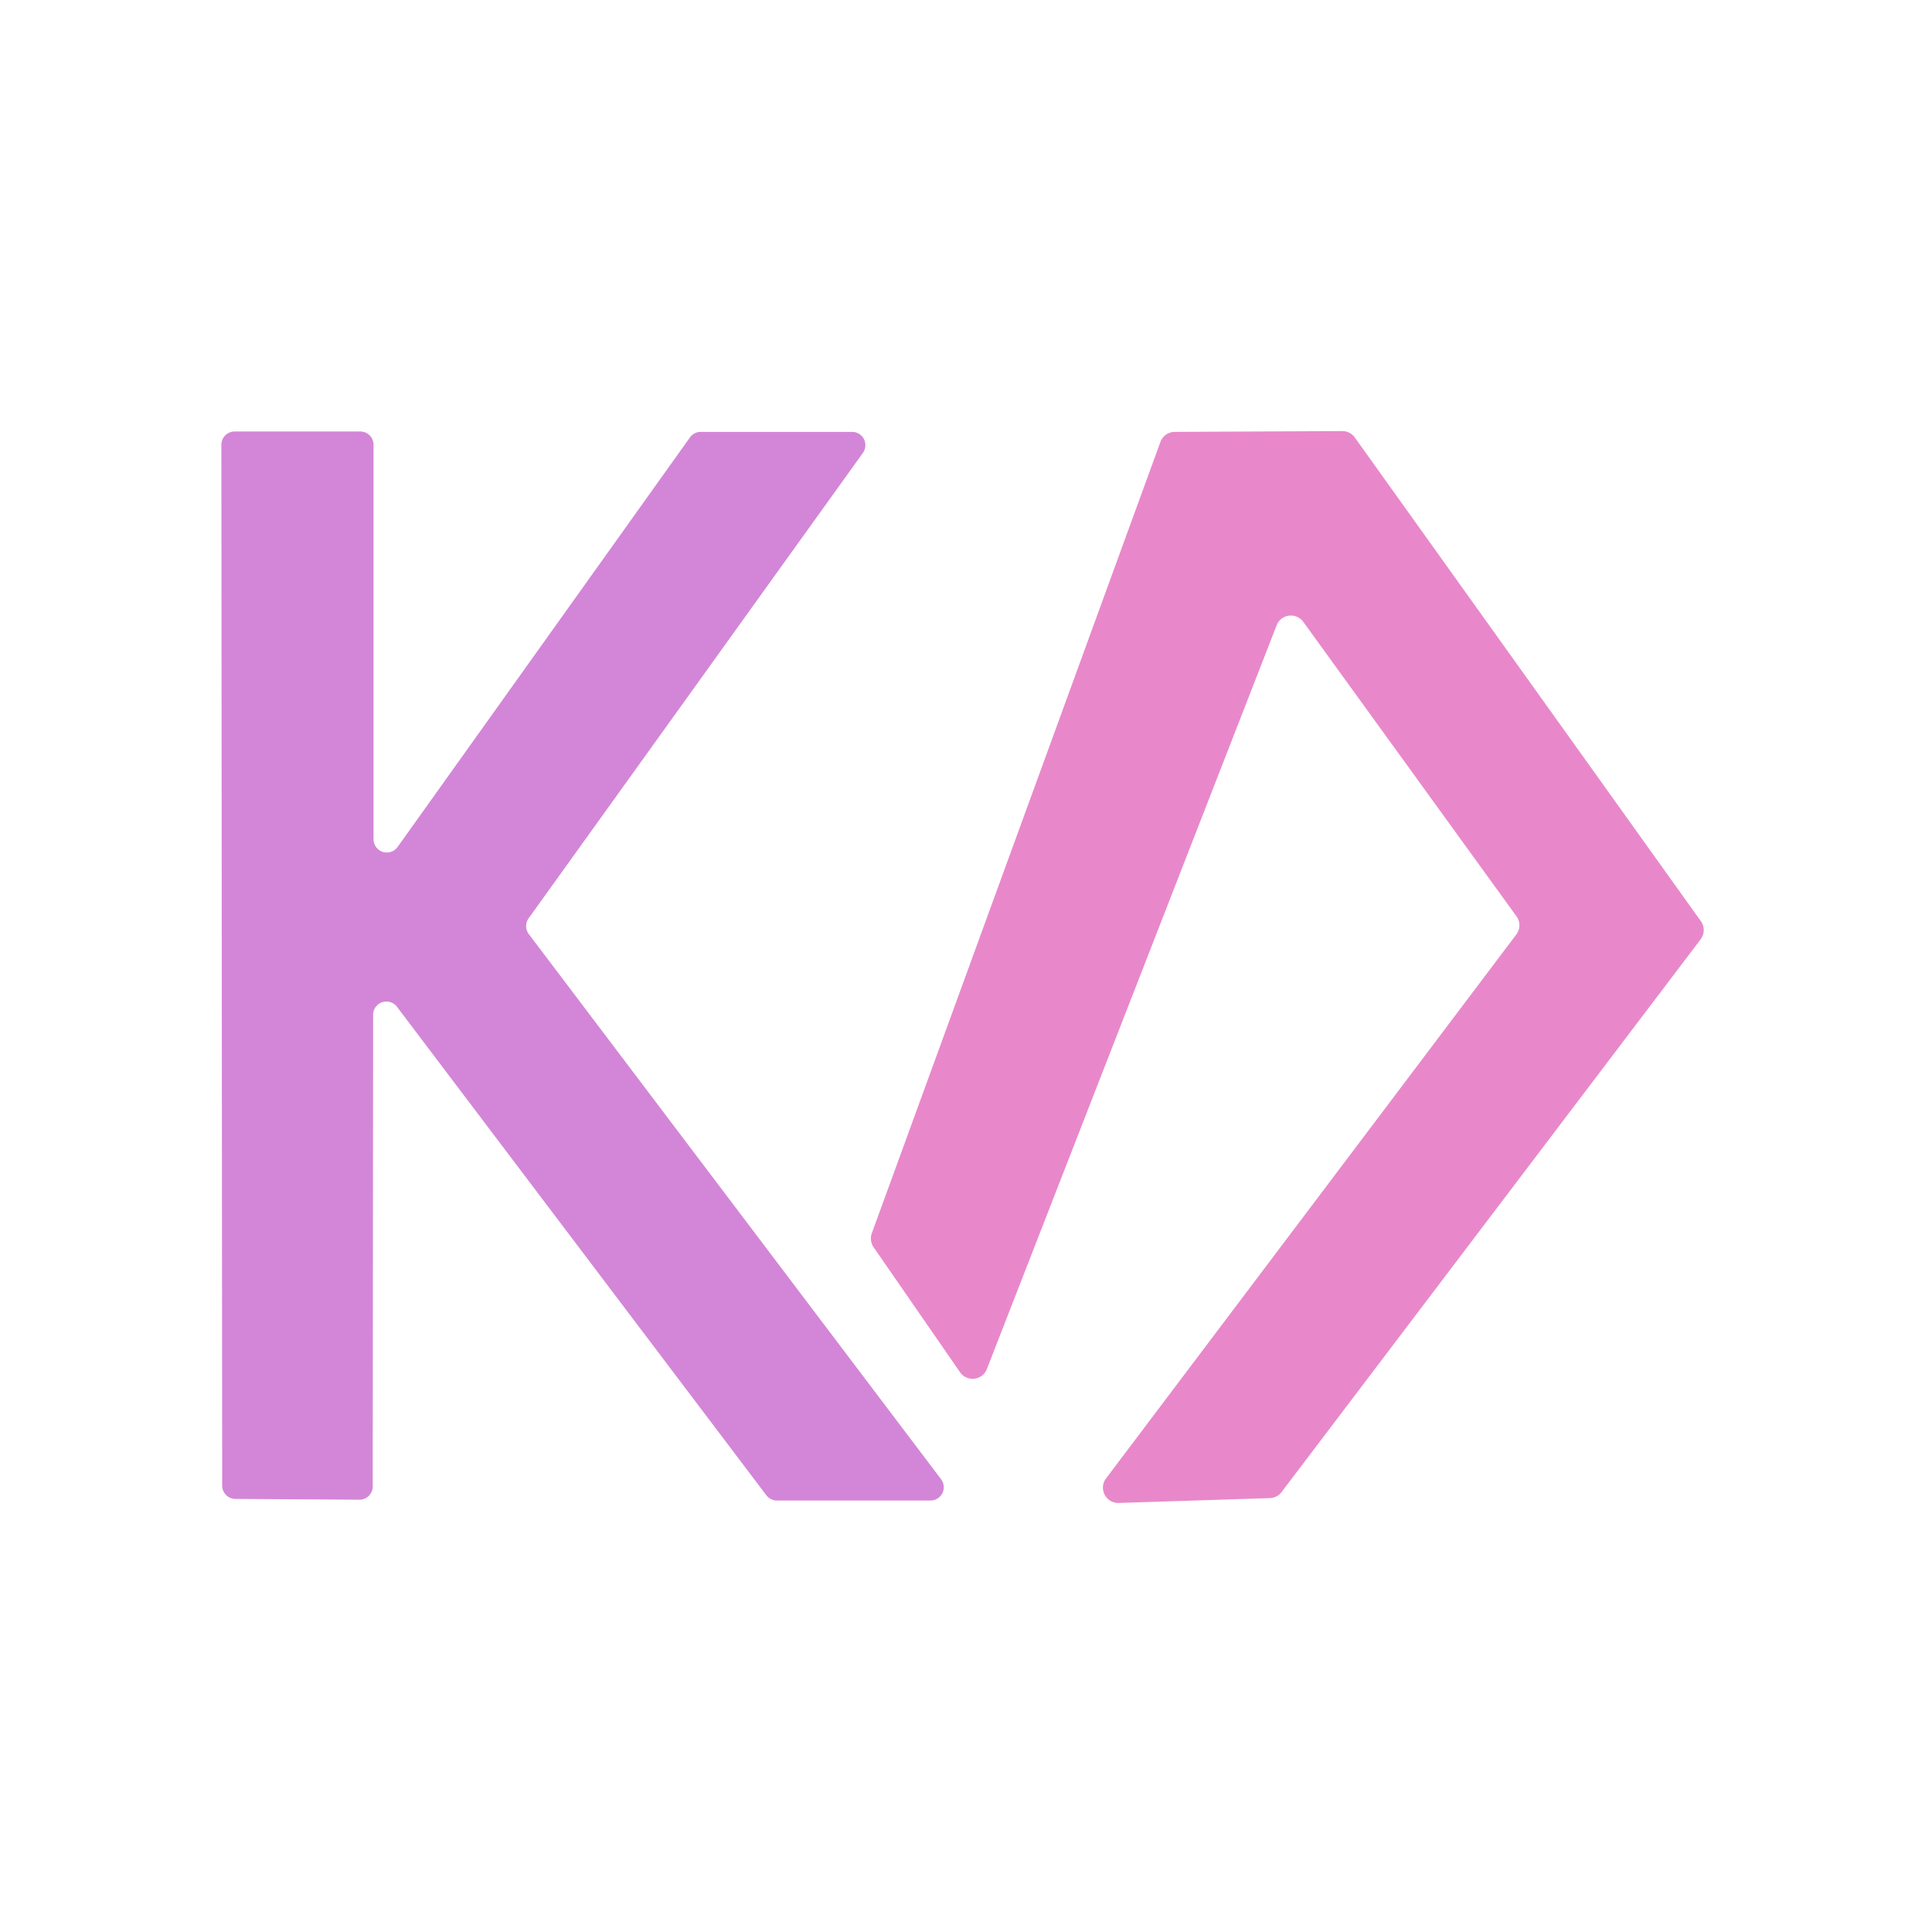 <?xml version="1.0" encoding="UTF-8" standalone="no"?>
<!DOCTYPE svg PUBLIC "-//W3C//DTD SVG 1.1//EN" "http://www.w3.org/Graphics/SVG/1.1/DTD/svg11.dtd">
<svg xmlns="http://www.w3.org/2000/svg" version="1.1" viewBox="0.00 0.00 48.00 48.00">
<path fill="#d386d7" d="
  M 9.88 21.04
  L 17.14 10.87
  A 0.33 0.33 0.0 0 1 17.41 10.73
  L 21.17 10.73
  A 0.33 0.33 0.0 0 1 21.44 11.25
  L 13.13 22.82
  A 0.33 0.33 0.0 0 0 13.14 23.21
  L 23.38 36.75
  A 0.33 0.33 0.0 0 1 23.12 37.28
  L 19.30 37.28
  A 0.33 0.33 0.0 0 1 19.04 37.15
  L 9.86 25.01
  A 0.33 0.33 0.0 0 0 9.27 25.21
  L 9.26 36.93
  A 0.33 0.33 0.0 0 1 8.93 37.26
  L 5.85 37.24
  A 0.33 0.33 0.0 0 1 5.52 36.91
  L 5.50 11.05
  A 0.33 0.33 0.0 0 1 5.83 10.72
  L 8.95 10.72
  A 0.33 0.33 0.0 0 1 9.28 11.05
  L 9.28 20.85
  A 0.33 0.33 0.0 0 0 9.88 21.04
  Z"
/>
<path fill="#e888ca" d="
  M 23.85 34.09
  L 21.70 30.98
  A 0.38 0.38 0.0 0 1 21.66 30.64
  L 28.83 10.98
  A 0.38 0.38 0.0 0 1 29.18 10.73
  L 33.35 10.71
  A 0.38 0.38 0.0 0 1 33.66 10.87
  L 42.26 22.89
  A 0.38 0.38 0.0 0 1 42.25 23.34
  L 31.84 37.07
  A 0.38 0.38 0.0 0 1 31.55 37.22
  L 27.80 37.34
  A 0.38 0.38 0.0 0 1 27.48 36.73
  L 37.67 23.22
  A 0.38 0.38 0.0 0 0 37.68 22.77
  L 32.38 15.45
  A 0.38 0.38 0.0 0 0 31.72 15.53
  L 24.52 34.01
  A 0.38 0.38 0.0 0 1 23.85 34.09
  Z"
/>
</svg>
